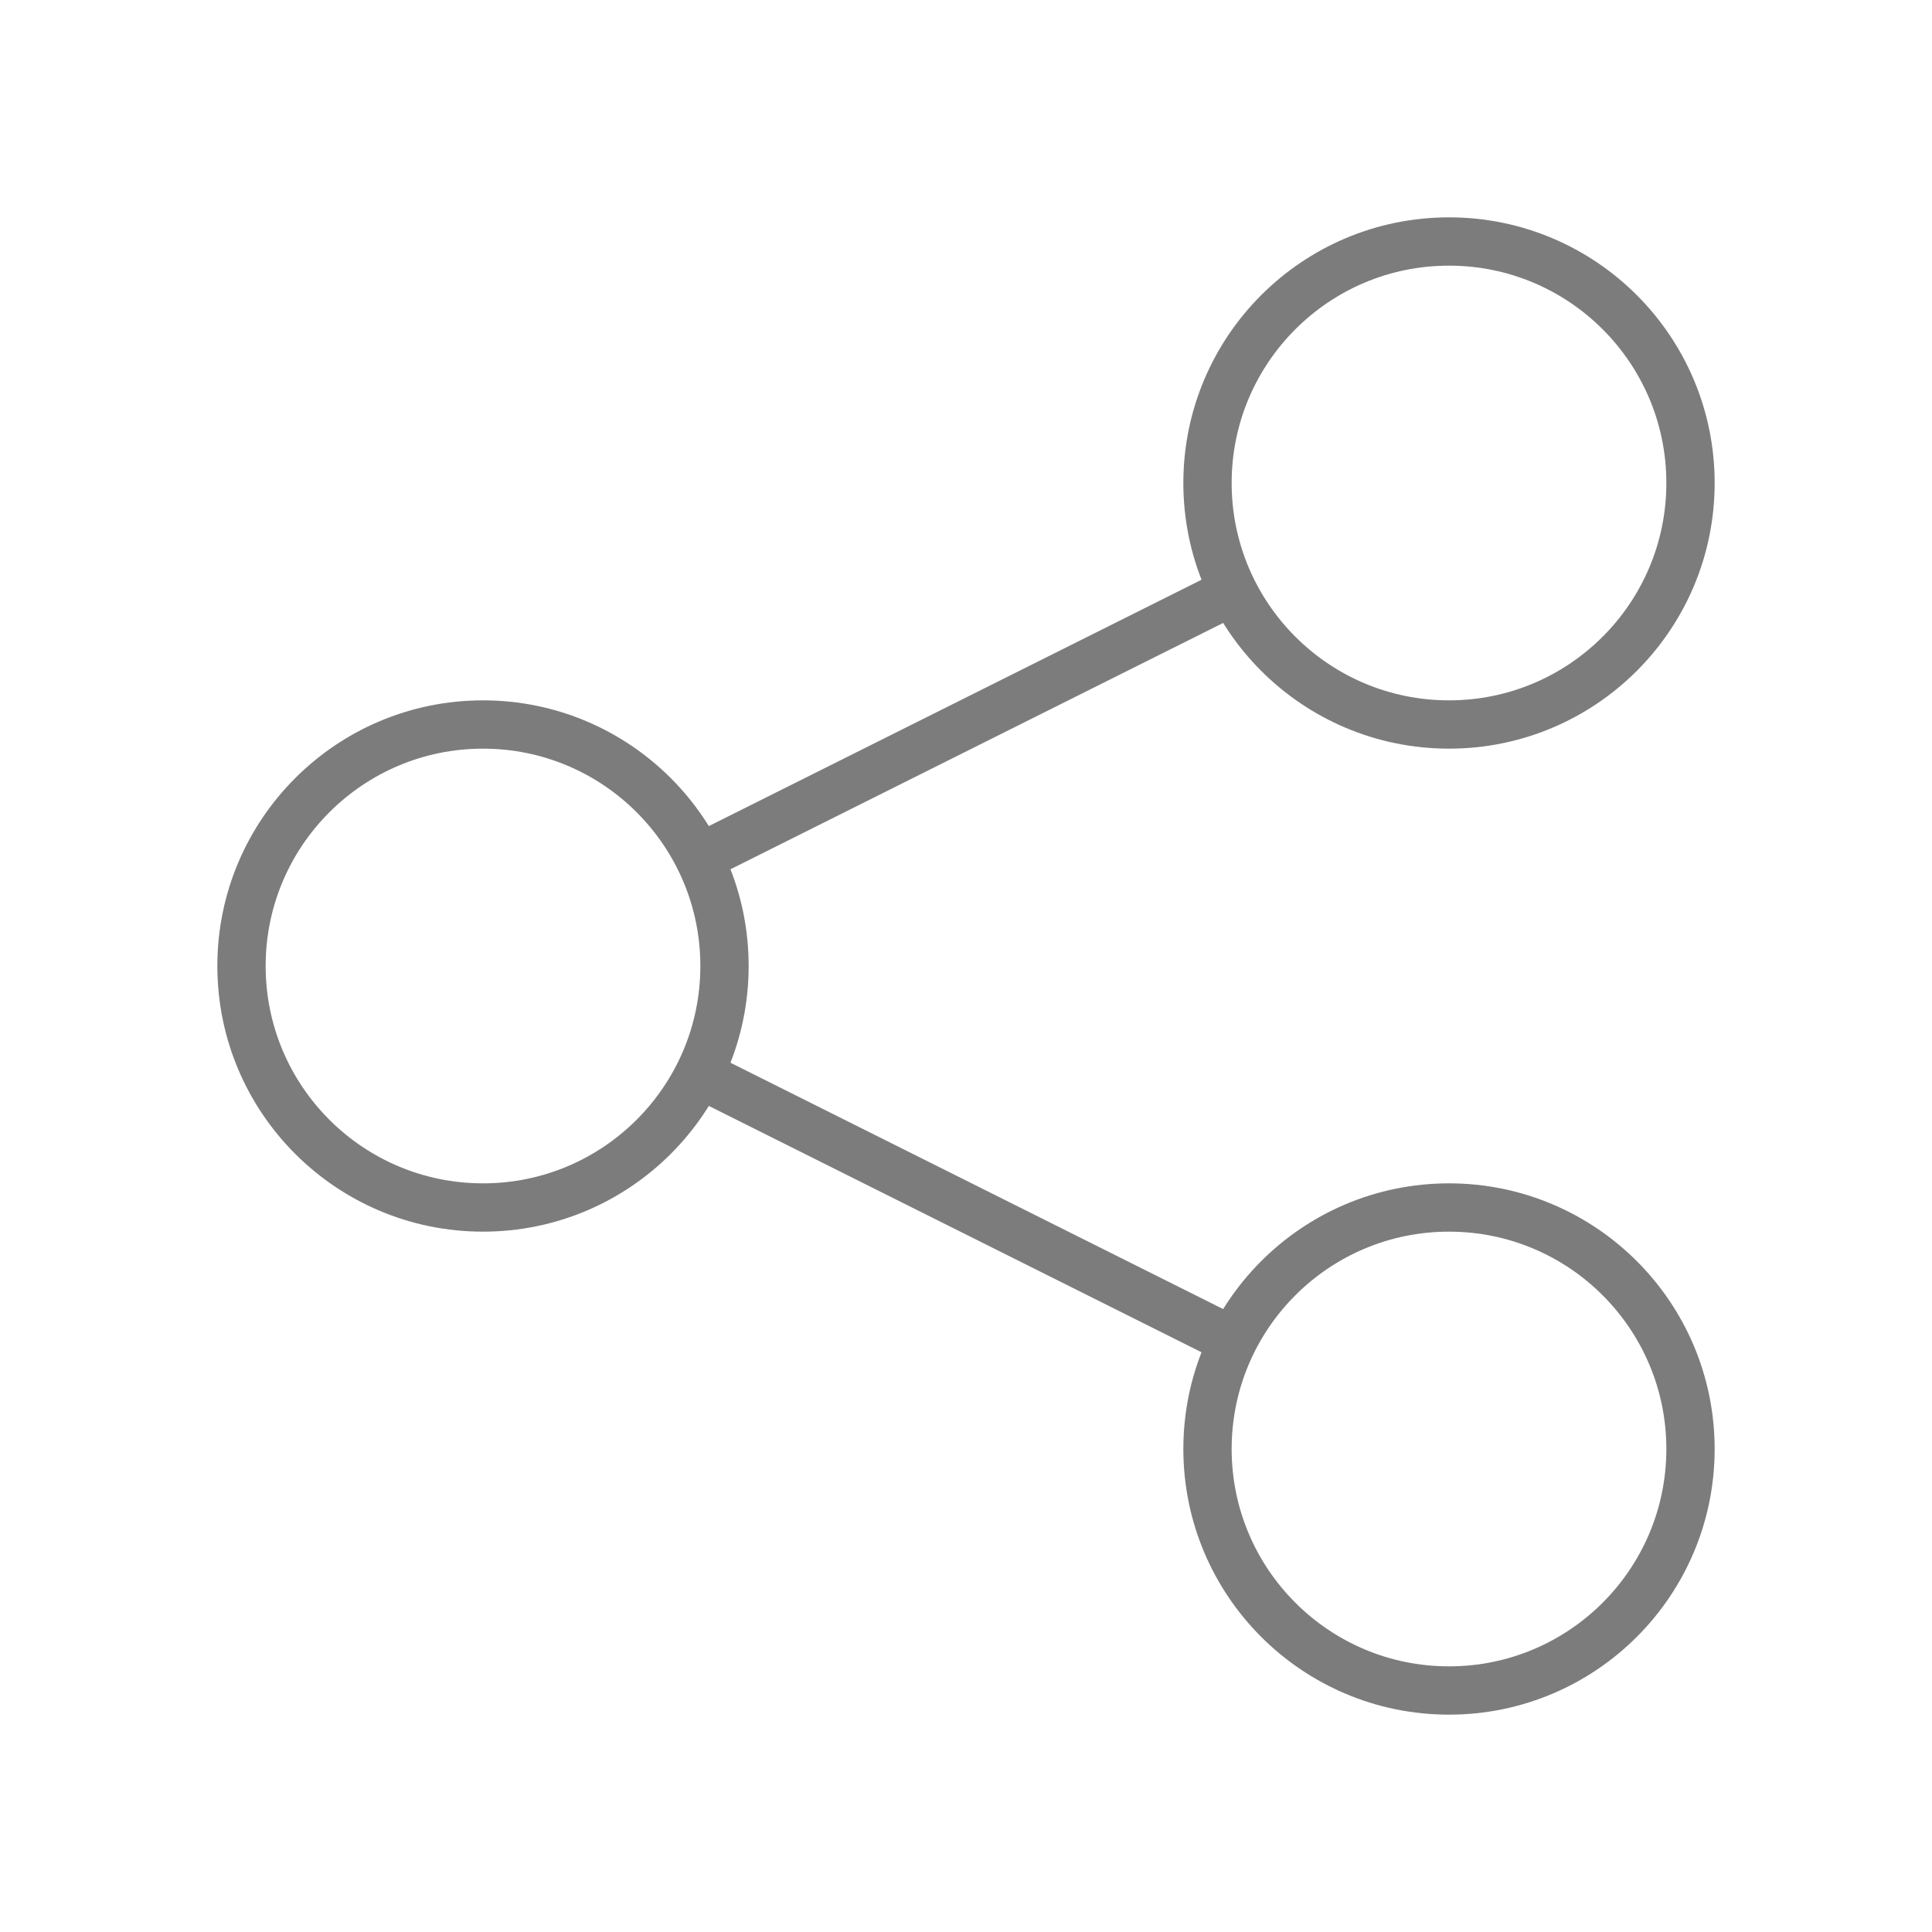 <svg width="40" height="40" viewBox="0 0 40 40" fill="none" xmlns="http://www.w3.org/2000/svg">
<path d="M25.526 27.763L14.49 22.245M14.474 17.763L25.521 12.24M35 30C35 32.761 32.761 35 30 35C27.239 35 25 32.761 25 30C25 27.239 27.239 25 30 25C32.761 25 35 27.239 35 30ZM35 10C35 12.761 32.761 15 30 15C27.239 15 25 12.761 25 10C25 7.239 27.239 5 30 5C32.761 5 35 7.239 35 10ZM15 20C15 22.761 12.761 25 10 25C7.239 25 5 22.761 5 20C5 17.239 7.239 15 10 15C12.761 15 15 17.239 15 20Z" stroke="#7C7C7C"/>
</svg>
